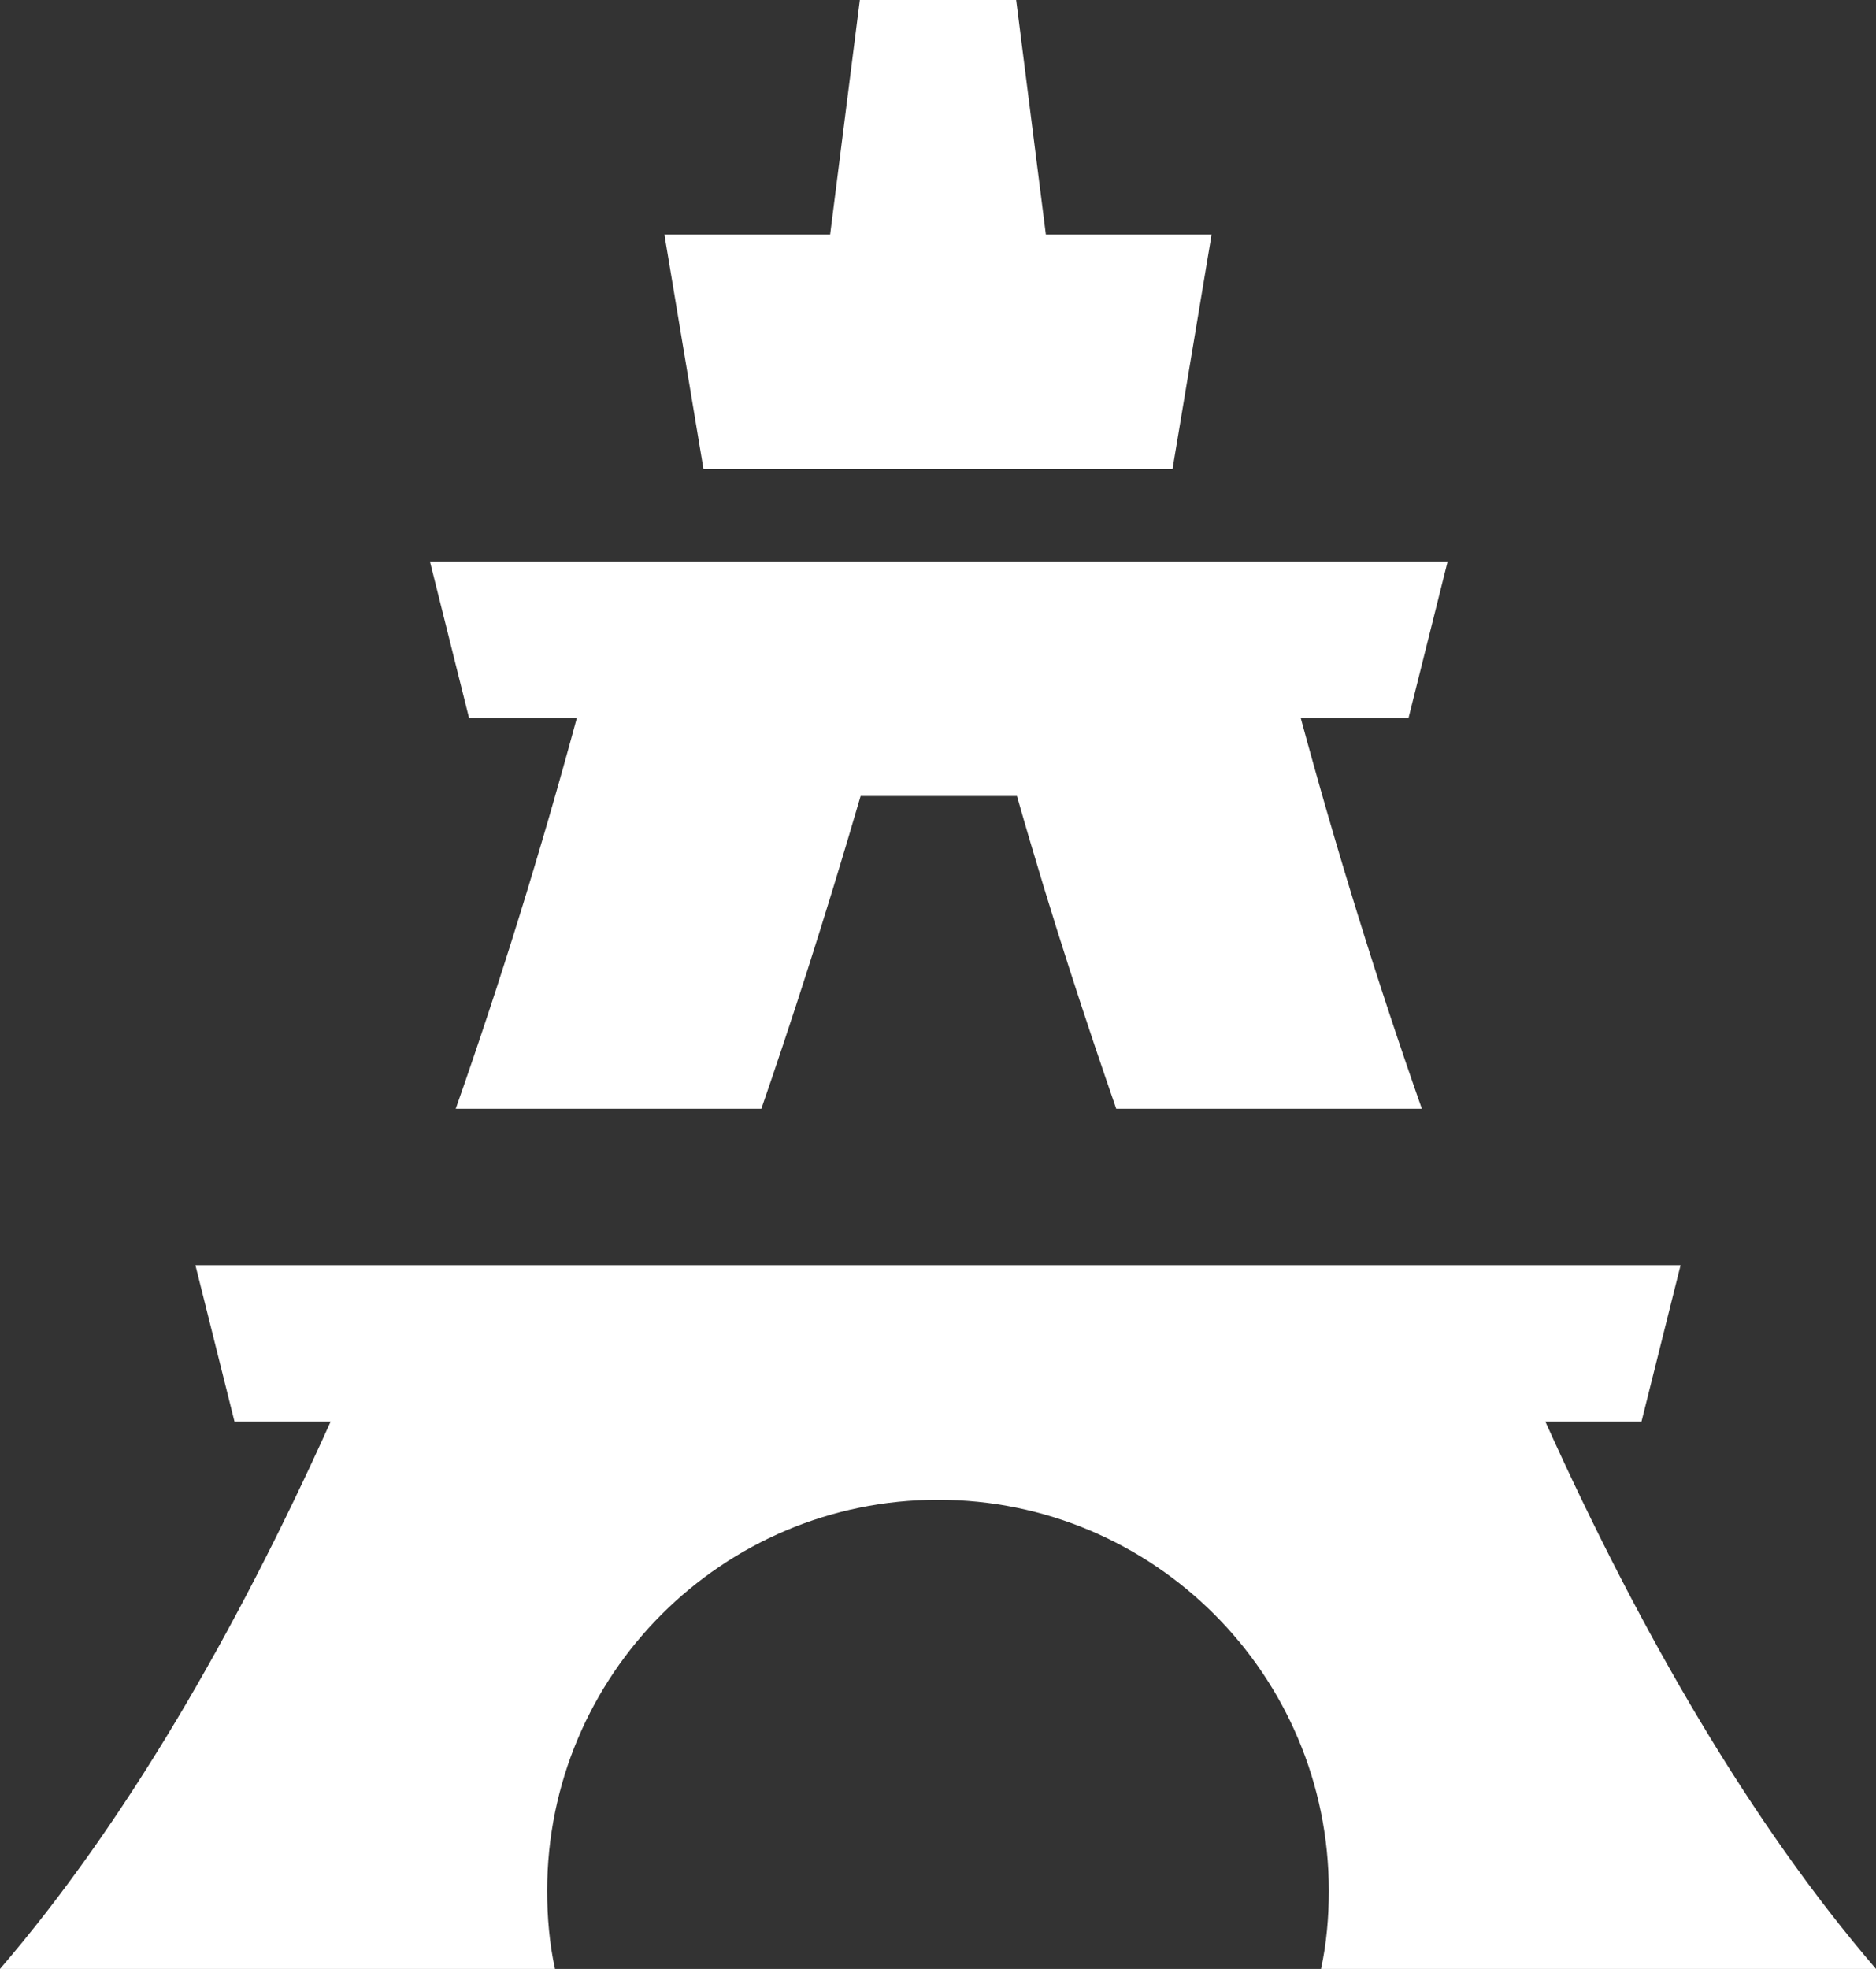 <?xml version="1.0" encoding="UTF-8"?>
<svg id="katman_2" data-name="katman 2" xmlns="http://www.w3.org/2000/svg" viewBox="0 0 24 25.18" fill="#fff">
  <rect x="0" y="0" width="24" height="25.18" fill="#333333" stroke="none"/>
  <g id="katman_1" data-name="katman 1">
    <g>
      <path d="M11,0h2l.38,3h2.12l-.5,3h-6l-.5-3h2.12l.38-3Z"/>
      <path d="M18.5,7.18H5.5l.5,2h1.38c-.46,1.7-.98,3.38-1.55,5h3.91c.36-1.04.81-2.42,1.27-4h2c.45,1.58.91,2.96,1.27,4h3.91c-.57-1.62-1.09-3.3-1.55-5h1.38l.5-2Z"/>
      <path d="M21.5,16.18H2.5l.5,2h1.23c-1.23,2.73-2.64,5.15-4.23,7h7.1c-.07-.32-.1-.66-.1-1,0-2.76,2.24-5,5-5s5,2.24,5,5c0,.34-.03.68-.1,1h7.1c-1.59-1.85-3-4.27-4.23-7h1.23l.5-2Z"/>
    </g>
  </g>
</svg>